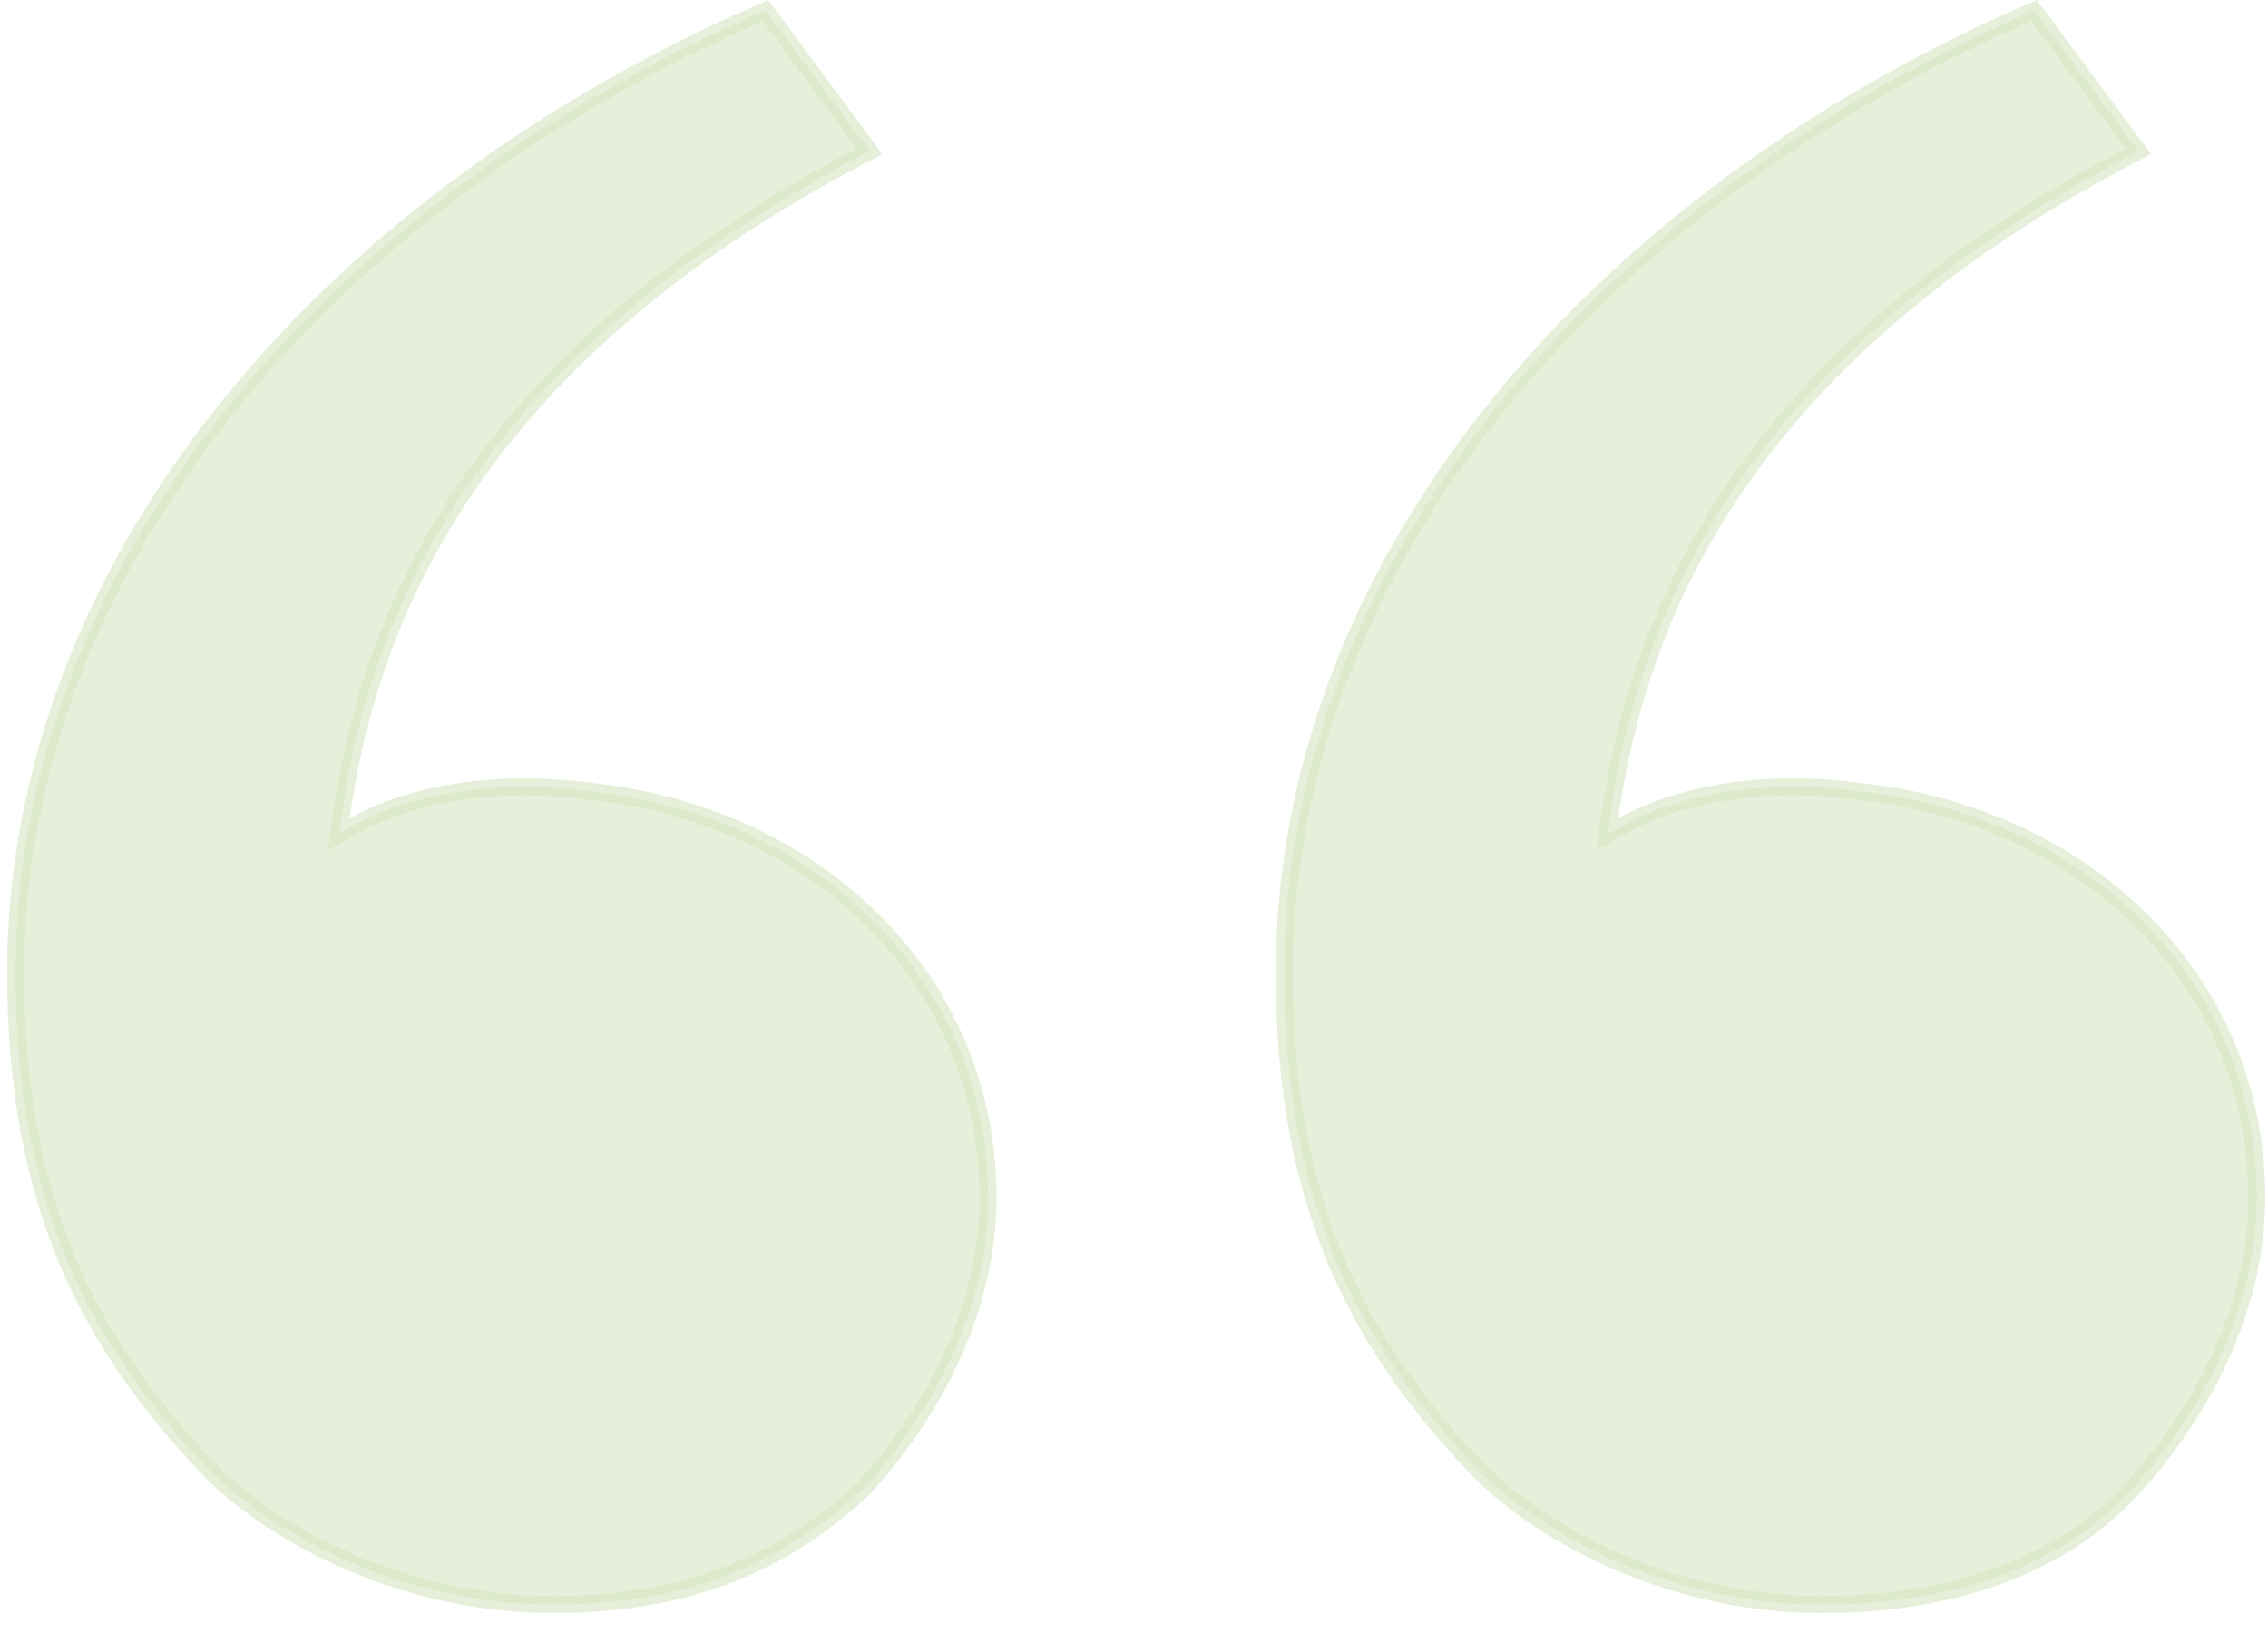 <svg xmlns="http://www.w3.org/2000/svg" width="100" height="72" viewBox="0 0 100 72" fill="none">
<path opacity="0.6" d="M38.346 6.668C29.3 11.351 23.765 16.671 20.348 21.821C16.882 27.045 15.608 32.072 15.044 36.03L14.938 36.781L15.599 36.41C18.305 34.892 22.133 34.37 25.994 34.886L26.005 34.888C35.92 35.918 43.568 43.109 43.568 52.817C43.568 57.404 41.386 62.019 38.082 65.627C34.247 69.207 29.871 70.745 24.365 70.745C18.314 70.745 12.813 68.171 9.522 65.097C6.752 62.246 4.548 59.28 3.034 55.742C1.519 52.201 0.688 48.069 0.688 42.881C0.688 24.865 14.399 8.828 33.75 0.463L38.346 6.668ZM94.282 6.667C85.237 11.35 79.701 16.671 76.284 21.821C72.818 27.045 71.546 32.072 70.981 36.03L70.874 36.781L71.536 36.41C74.242 34.892 78.071 34.37 81.932 34.886L81.942 34.888C91.857 35.918 99.506 43.109 99.506 52.817C99.506 57.408 97.32 62.028 94.011 65.638C90.75 69.194 85.833 70.745 80.303 70.745C74.251 70.745 68.75 68.171 65.46 65.097C62.689 62.246 60.485 59.28 58.972 55.742C57.457 52.201 56.625 48.069 56.625 42.881C56.625 24.865 70.336 8.828 89.688 0.463L94.282 6.667Z" fill="#D5E4BF" stroke="#D5E4BF" stroke-width="0.75"/>
</svg>